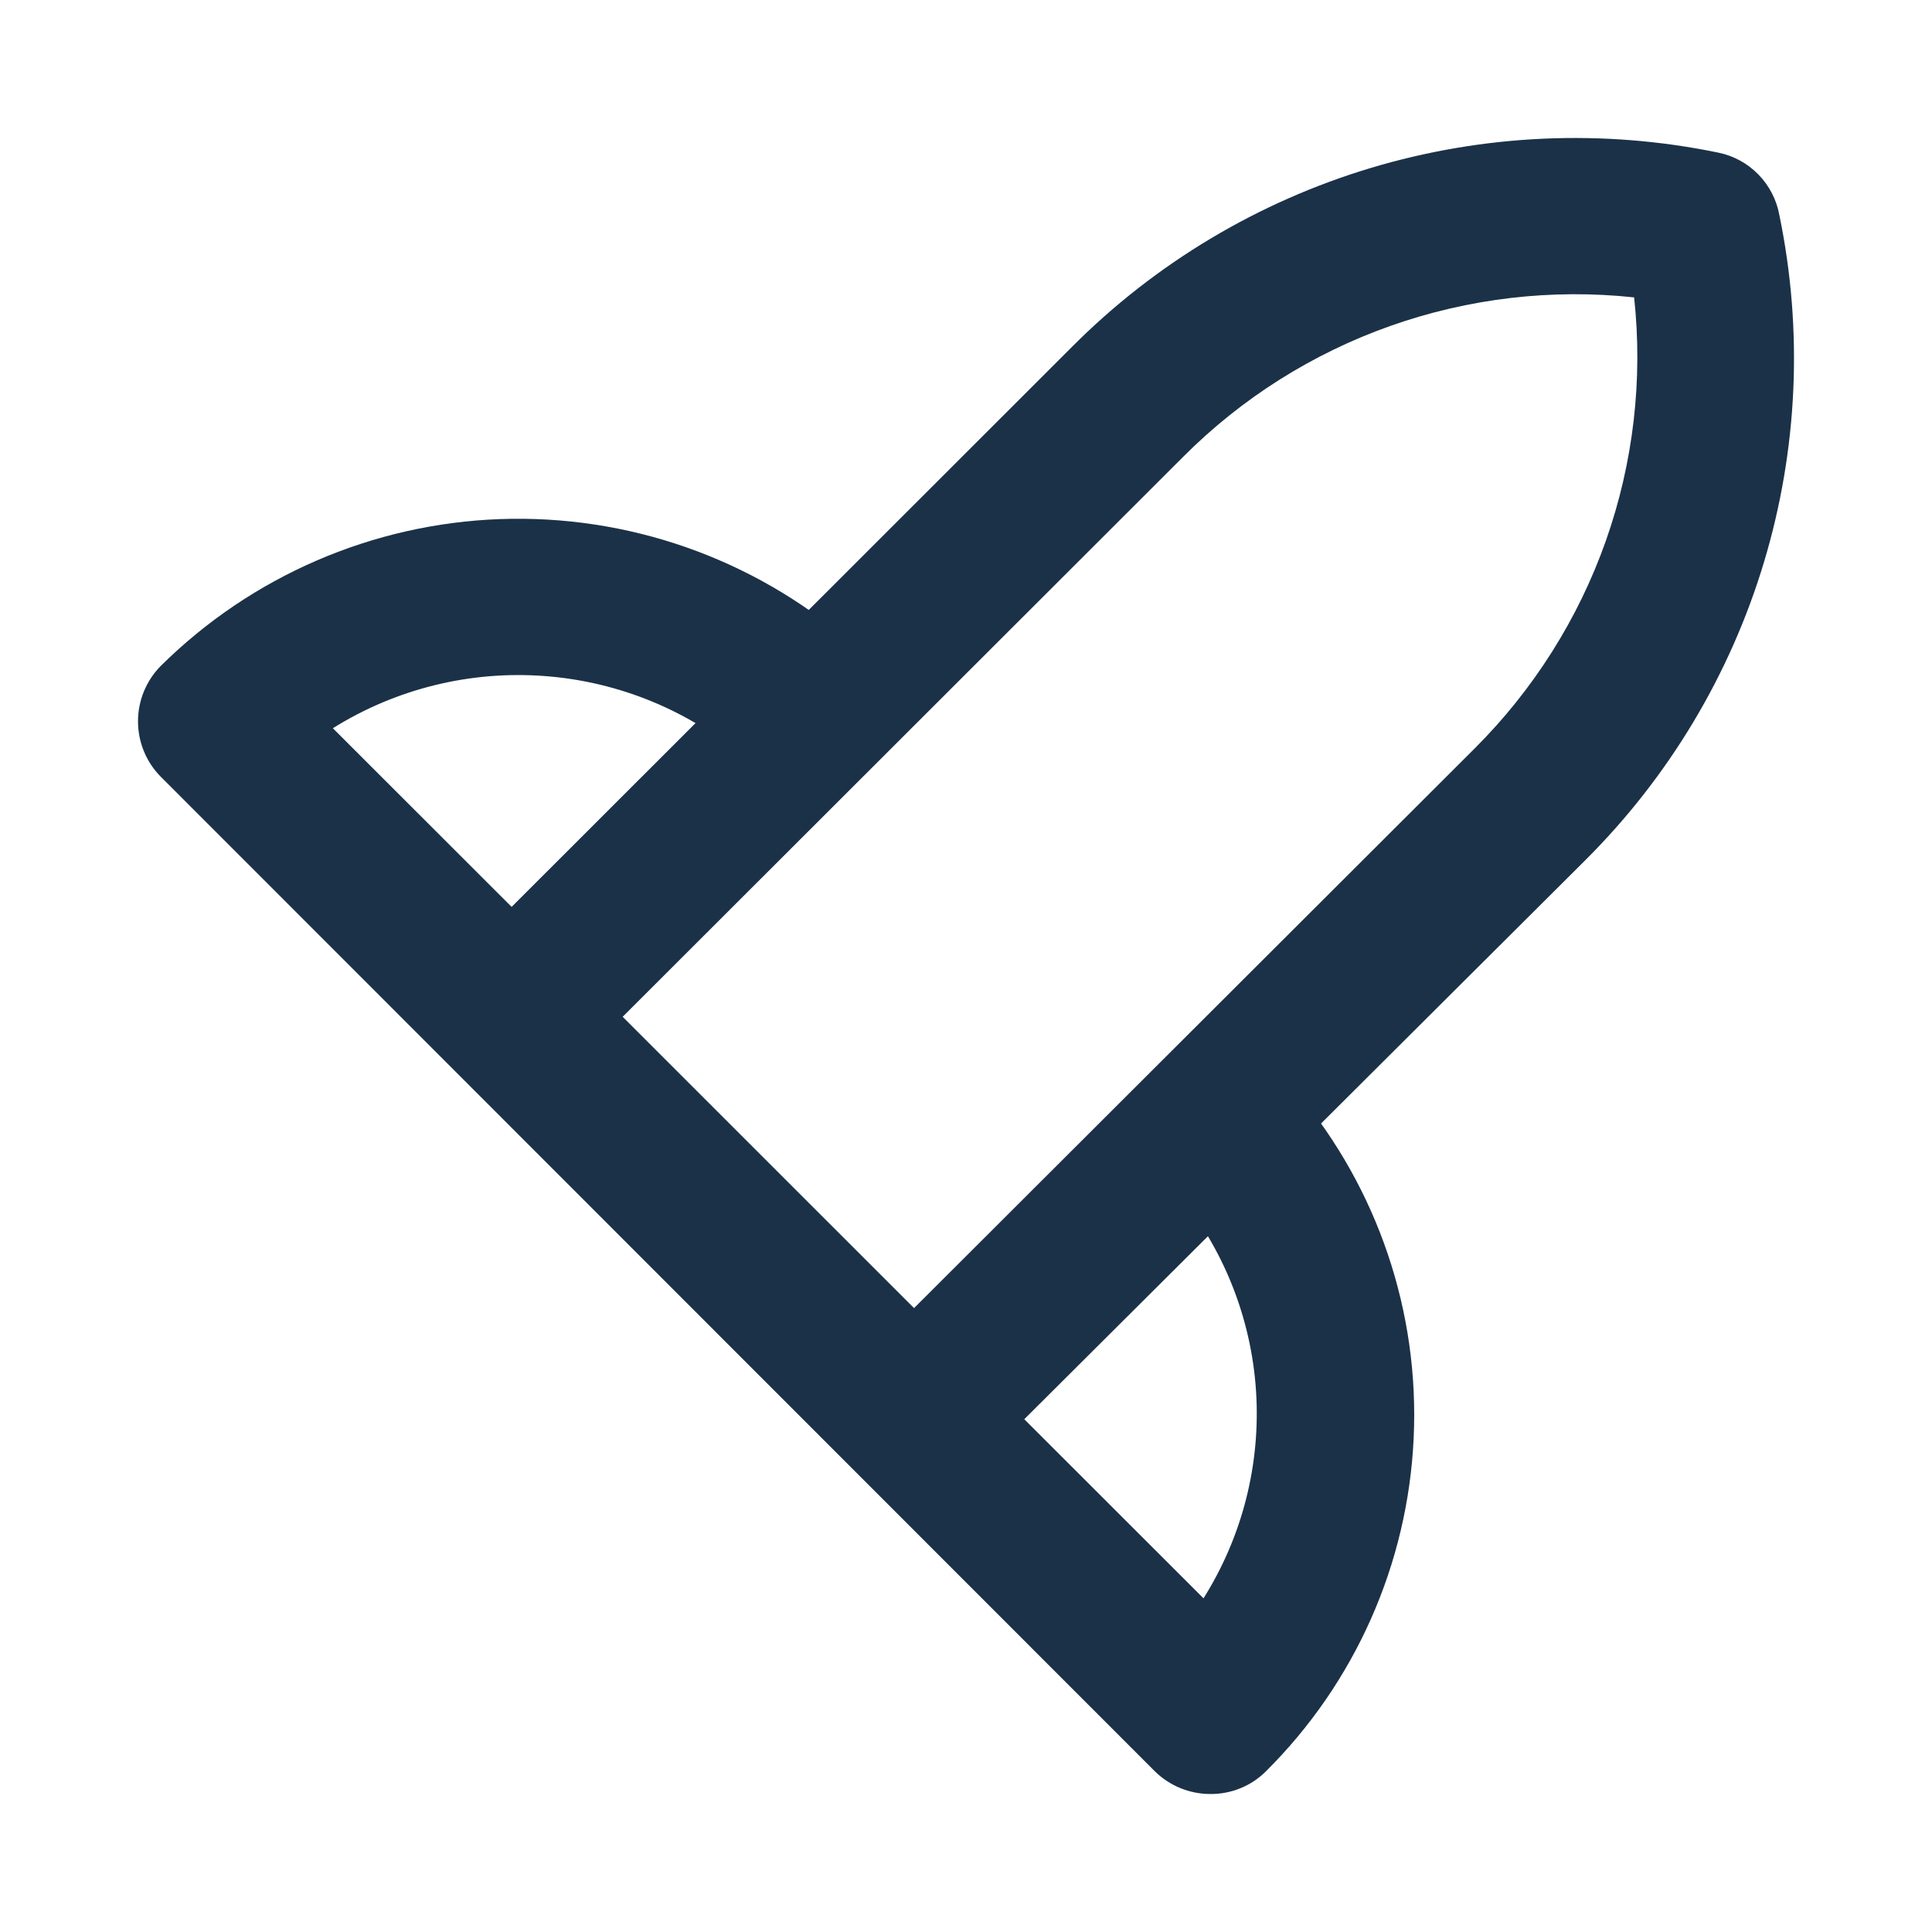 <svg width="28" height="28" viewBox="0 0 28 28" fill="none" xmlns="http://www.w3.org/2000/svg">
<path d="M13.247 21.695C12.947 21.693 12.66 21.573 12.448 21.36L6.62 15.537C6.408 15.325 6.289 15.038 6.289 14.738C6.289 14.438 6.408 14.15 6.62 13.938L15.542 5.021C16.746 3.814 18.233 2.925 19.867 2.434C21.501 1.944 23.232 1.867 24.903 2.212C25.125 2.257 25.327 2.368 25.485 2.53C25.642 2.691 25.748 2.896 25.788 3.118C26.133 4.787 26.056 6.515 25.565 8.147C25.074 9.779 24.184 11.263 22.976 12.466L14.05 21.36C13.944 21.466 13.819 21.55 13.682 21.607C13.544 21.665 13.396 21.695 13.247 21.695ZM9.024 14.736L13.247 18.958L21.375 10.844C22.224 9.996 22.873 8.97 23.273 7.839C23.672 6.708 23.812 5.502 23.683 4.31C22.49 4.182 21.284 4.323 20.152 4.723C19.021 5.123 17.994 5.771 17.147 6.621L9.024 14.736Z" fill="#1B3148"/>
<path d="M17.537 26C17.237 25.999 16.948 25.88 16.735 25.669L2.329 11.256C2.118 11.043 2 10.754 2 10.454C2 10.154 2.118 9.866 2.329 9.652C3.643 8.35 5.399 7.59 7.248 7.523C9.098 7.457 10.904 8.089 12.308 9.294C12.42 9.392 12.513 9.511 12.579 9.644C12.646 9.777 12.685 9.922 12.696 10.071C12.707 10.219 12.688 10.368 12.641 10.509C12.593 10.651 12.519 10.781 12.421 10.894C12.323 11.006 12.205 11.098 12.071 11.165C11.938 11.231 11.793 11.271 11.644 11.282C11.495 11.292 11.346 11.273 11.205 11.226C11.063 11.179 10.933 11.105 10.82 11.007C9.999 10.303 8.975 9.879 7.896 9.798C6.818 9.716 5.741 9.981 4.824 10.554L17.442 23.164C18.007 22.266 18.273 21.213 18.203 20.155C18.133 19.097 17.73 18.089 17.052 17.273C16.947 17.16 16.866 17.027 16.814 16.882C16.762 16.737 16.741 16.583 16.751 16.429C16.761 16.275 16.802 16.125 16.872 15.988C16.942 15.851 17.039 15.729 17.158 15.631C17.276 15.532 17.414 15.459 17.562 15.415C17.71 15.372 17.865 15.359 18.018 15.377C18.171 15.396 18.319 15.445 18.453 15.523C18.586 15.6 18.702 15.704 18.794 15.828C19.968 17.228 20.573 19.017 20.488 20.841C20.404 22.666 19.638 24.392 18.34 25.678C18.234 25.782 18.109 25.864 17.971 25.919C17.833 25.974 17.686 26.002 17.537 26Z" fill="#1B3148"/>
</svg>
